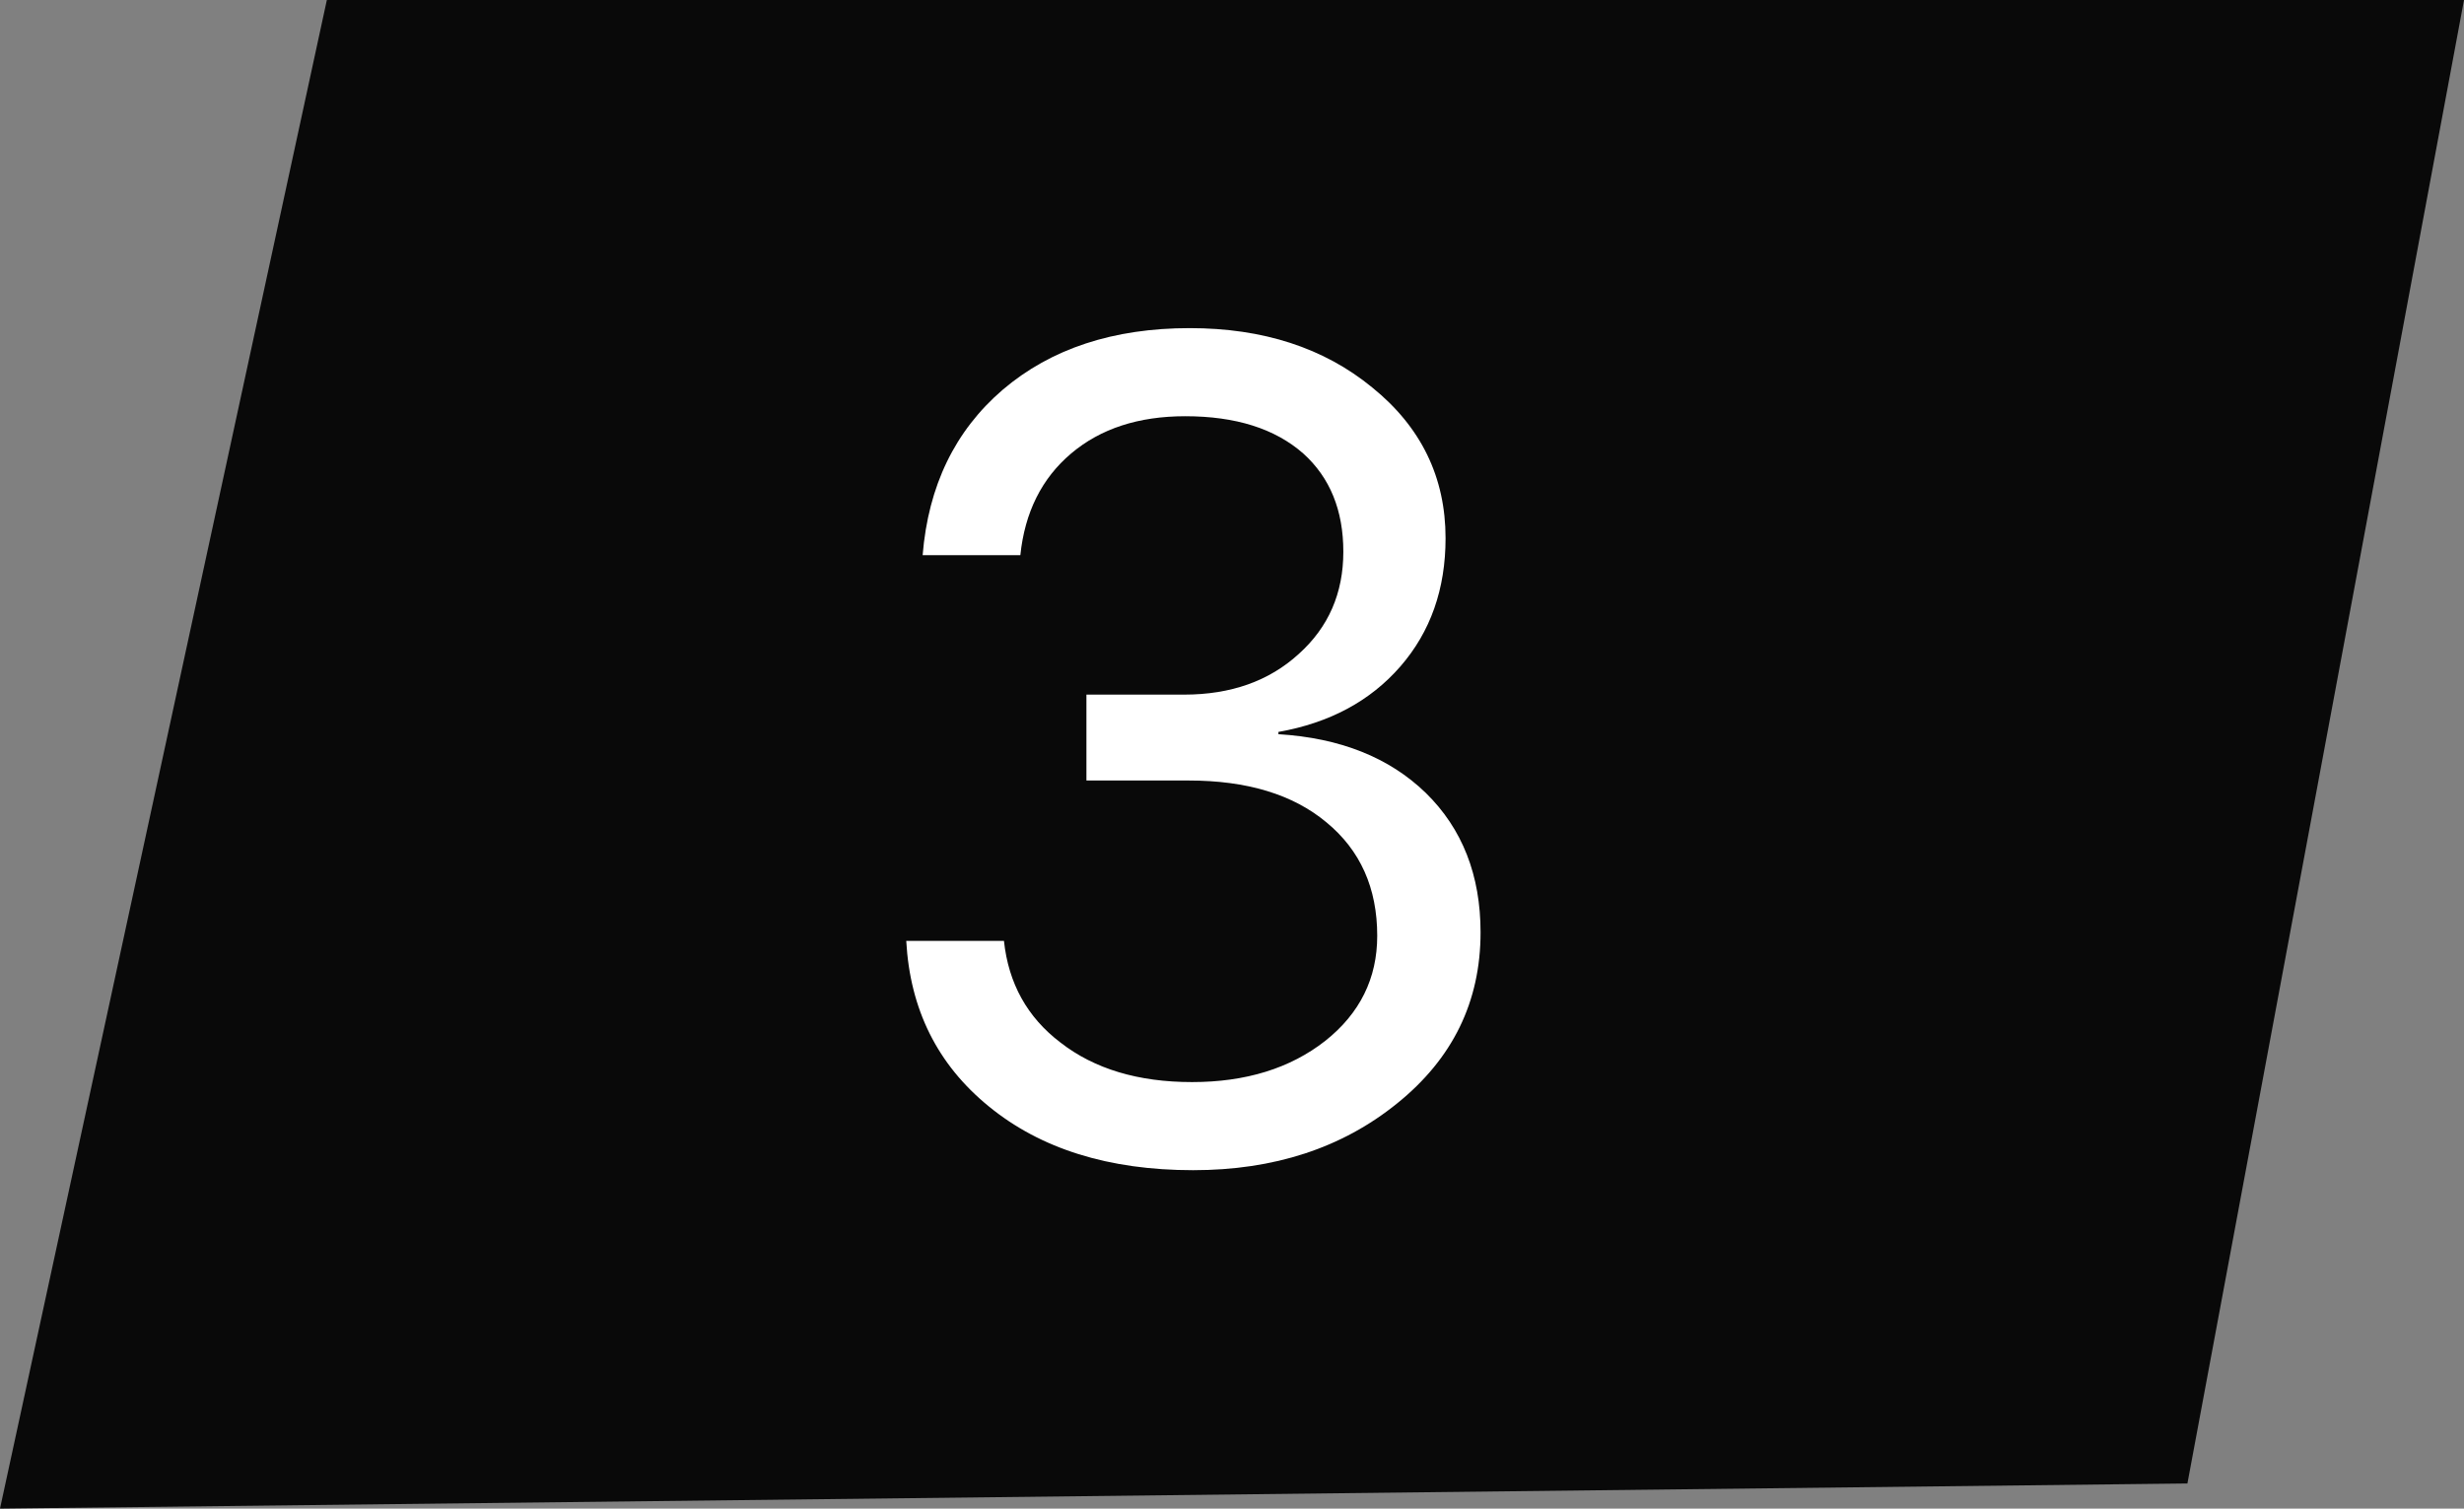 <?xml version="1.0" encoding="UTF-8"?> <svg xmlns="http://www.w3.org/2000/svg" width="49" height="30" viewBox="0 0 49 30" fill="none"><rect x="0" y="0" width="49" height="30" fill="#808080" stroke="none"/> <path d="M6.5 0H49L43.5 29.5L0 30L6.5 0Z" fill="#090909"></path> <path d="M21.605 13.813H23.547C24.476 13.813 25.236 13.544 25.827 13.005C26.419 12.473 26.714 11.796 26.714 10.972C26.714 10.149 26.449 9.497 25.917 9.018C25.355 8.524 24.573 8.277 23.57 8.277C22.641 8.277 21.885 8.524 21.301 9.018C20.717 9.512 20.38 10.186 20.291 11.04H18.348C18.46 9.662 18.991 8.565 19.942 7.749C20.901 6.933 22.14 6.525 23.66 6.525C25.12 6.525 26.329 6.918 27.287 7.704C28.26 8.49 28.747 9.49 28.747 10.703C28.747 11.713 28.448 12.563 27.849 13.252C27.25 13.941 26.441 14.375 25.423 14.555V14.6C26.651 14.675 27.628 15.064 28.354 15.768C29.08 16.479 29.443 17.404 29.443 18.541C29.443 19.919 28.889 21.053 27.781 21.944C26.688 22.828 25.337 23.27 23.727 23.27C22.05 23.27 20.695 22.846 19.662 22C18.643 21.169 18.097 20.073 18.022 18.71H19.965C20.055 19.556 20.429 20.23 21.088 20.731C21.762 21.256 22.634 21.518 23.705 21.518C24.775 21.518 25.659 21.244 26.355 20.698C27.044 20.151 27.388 19.455 27.388 18.609C27.388 17.658 27.051 16.906 26.377 16.352C25.711 15.797 24.798 15.521 23.637 15.521H21.605V13.813Z" fill="white"></path> </svg> 